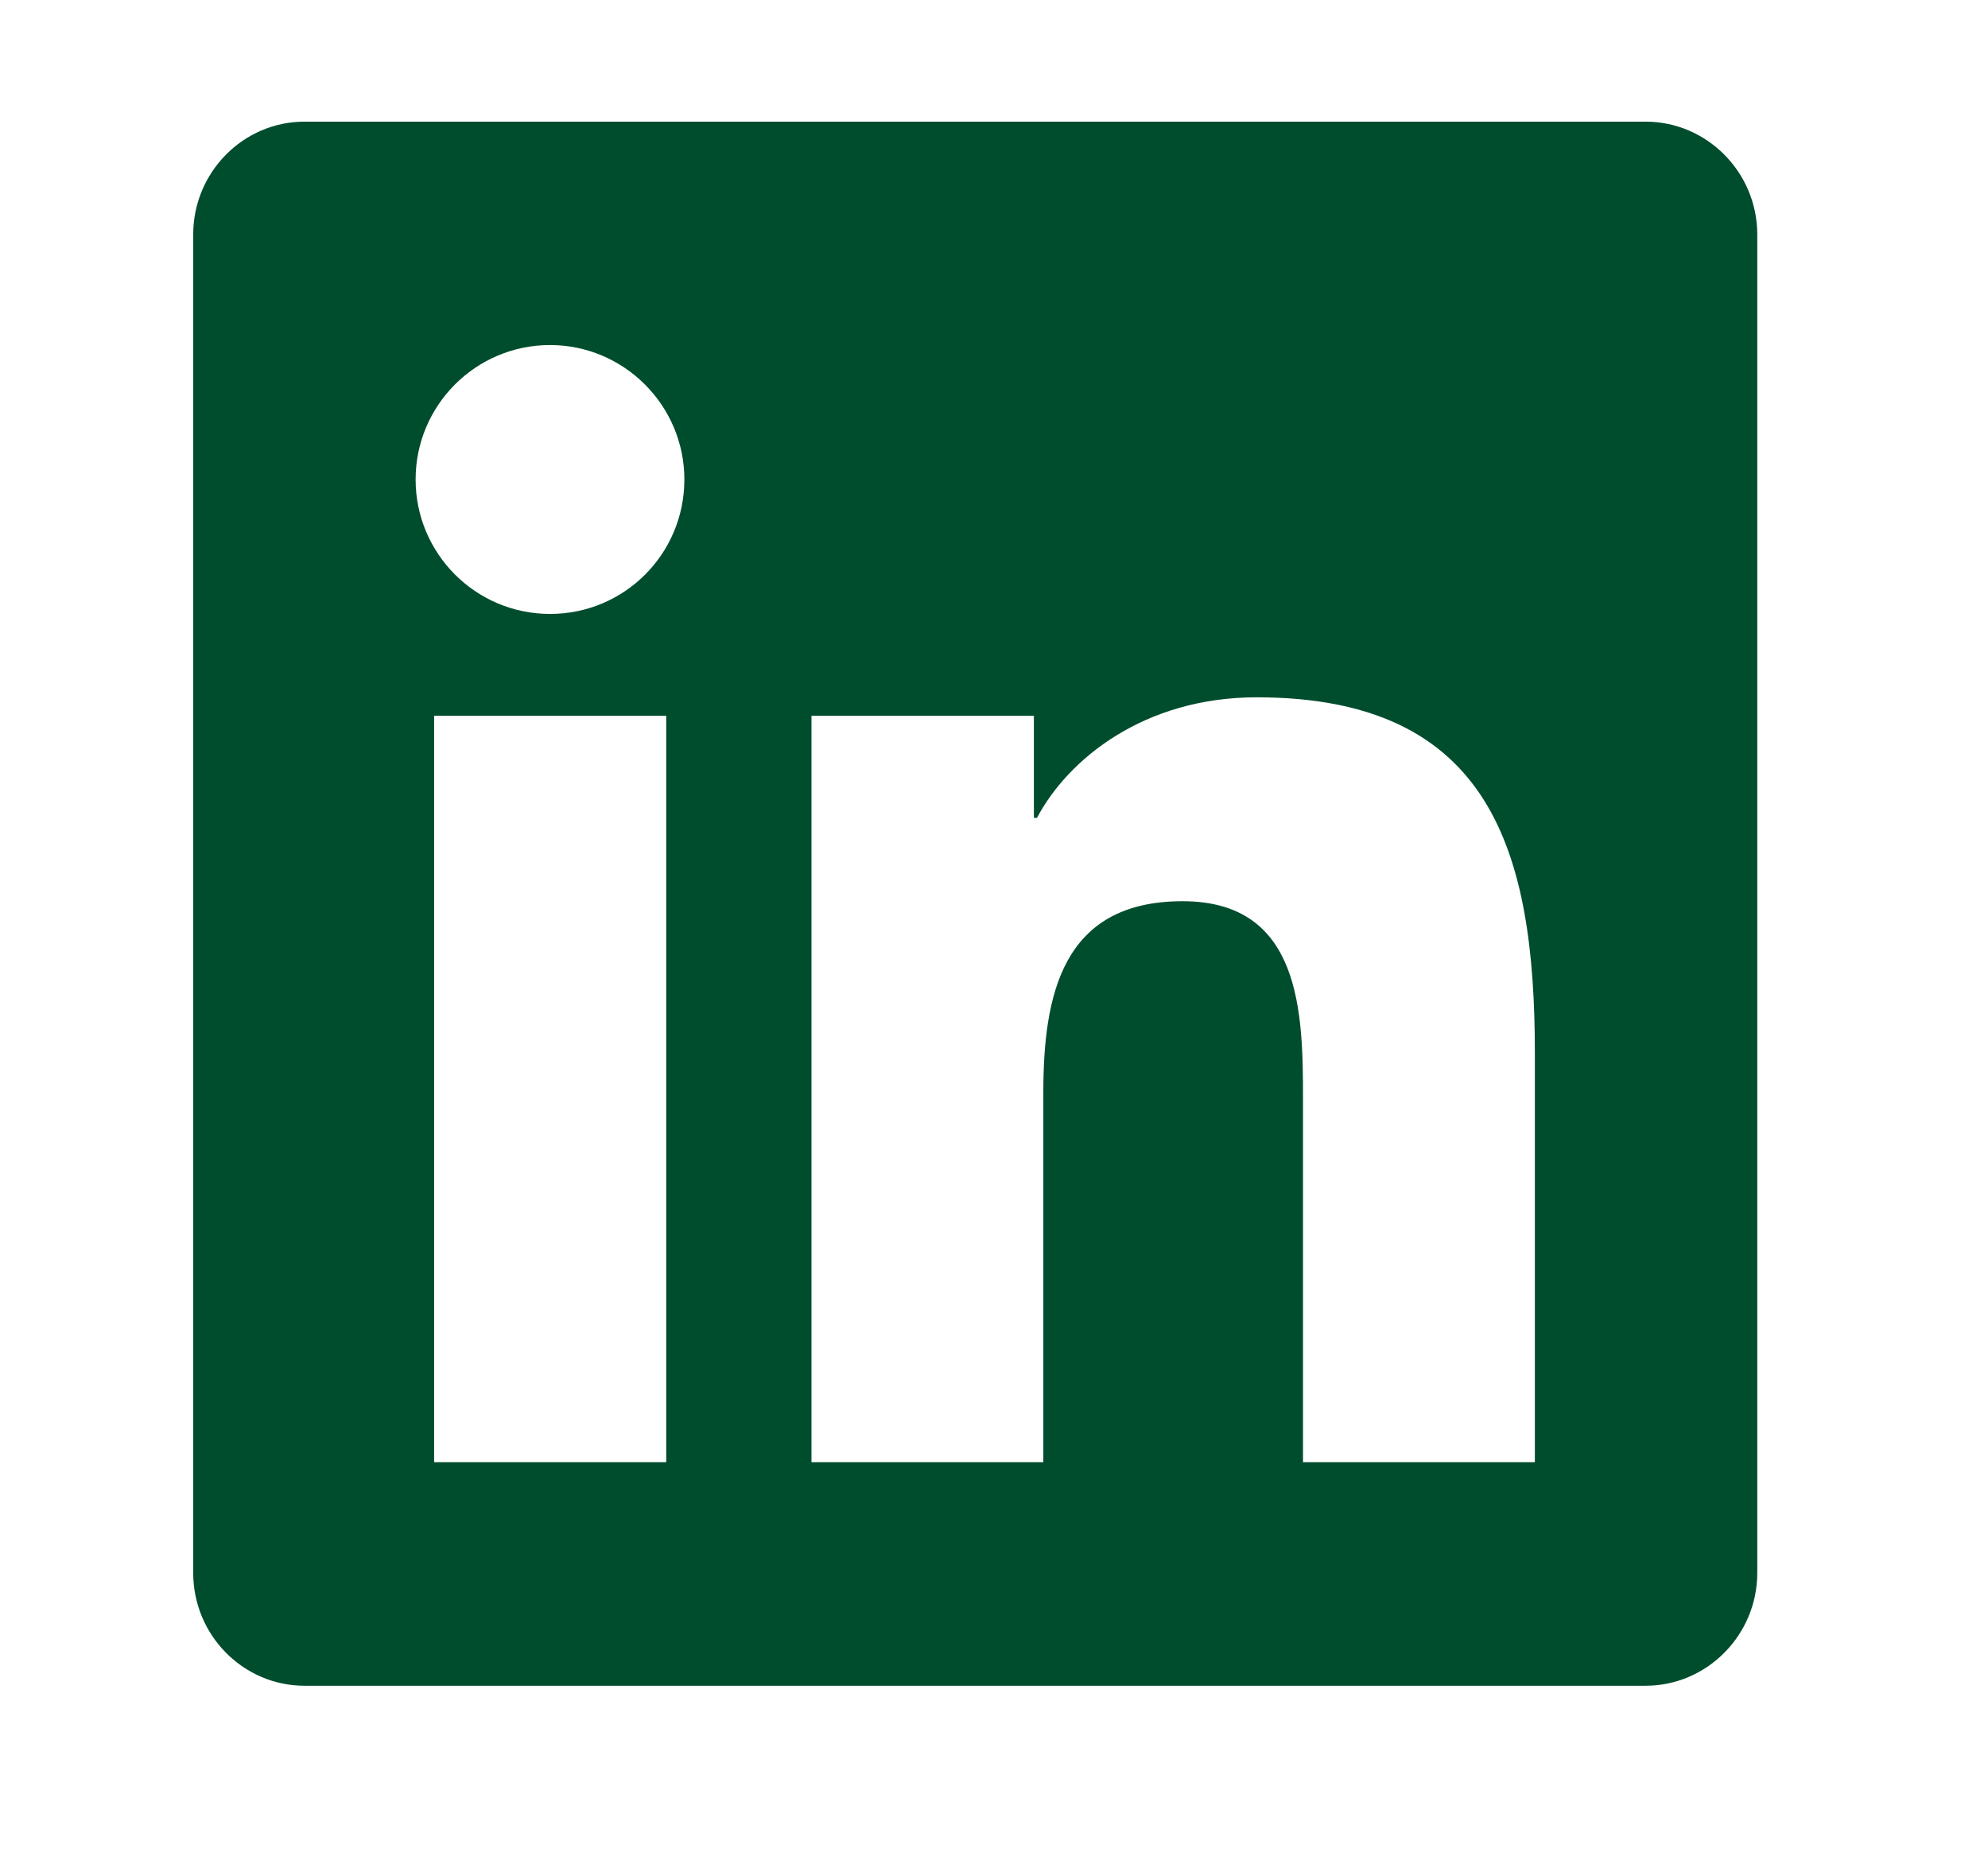 <svg width="16" height="15" viewBox="0 0 16 15" fill="none" xmlns="http://www.w3.org/2000/svg">
<path d="M13.244 0.979H2.451C1.957 0.979 1.555 1.387 1.555 1.887V12.659C1.555 13.159 1.957 13.567 2.451 13.567H13.244C13.738 13.567 14.143 13.159 14.143 12.659V1.887C14.143 1.387 13.738 0.979 13.244 0.979ZM5.36 11.768H3.494V5.761H5.362V11.768H5.36ZM4.427 4.941C3.828 4.941 3.345 4.455 3.345 3.859C3.345 3.263 3.828 2.777 4.427 2.777C5.022 2.777 5.508 3.263 5.508 3.859C5.508 4.458 5.025 4.941 4.427 4.941ZM12.353 11.768H10.487V8.846C10.487 8.15 10.473 7.253 9.518 7.253C8.546 7.253 8.397 8.012 8.397 8.796V11.768H6.531V5.761H8.321V6.582H8.346C8.596 6.11 9.206 5.612 10.114 5.612C12.002 5.612 12.353 6.857 12.353 8.476V11.768Z" fill="#004D2E"/>
</svg>

